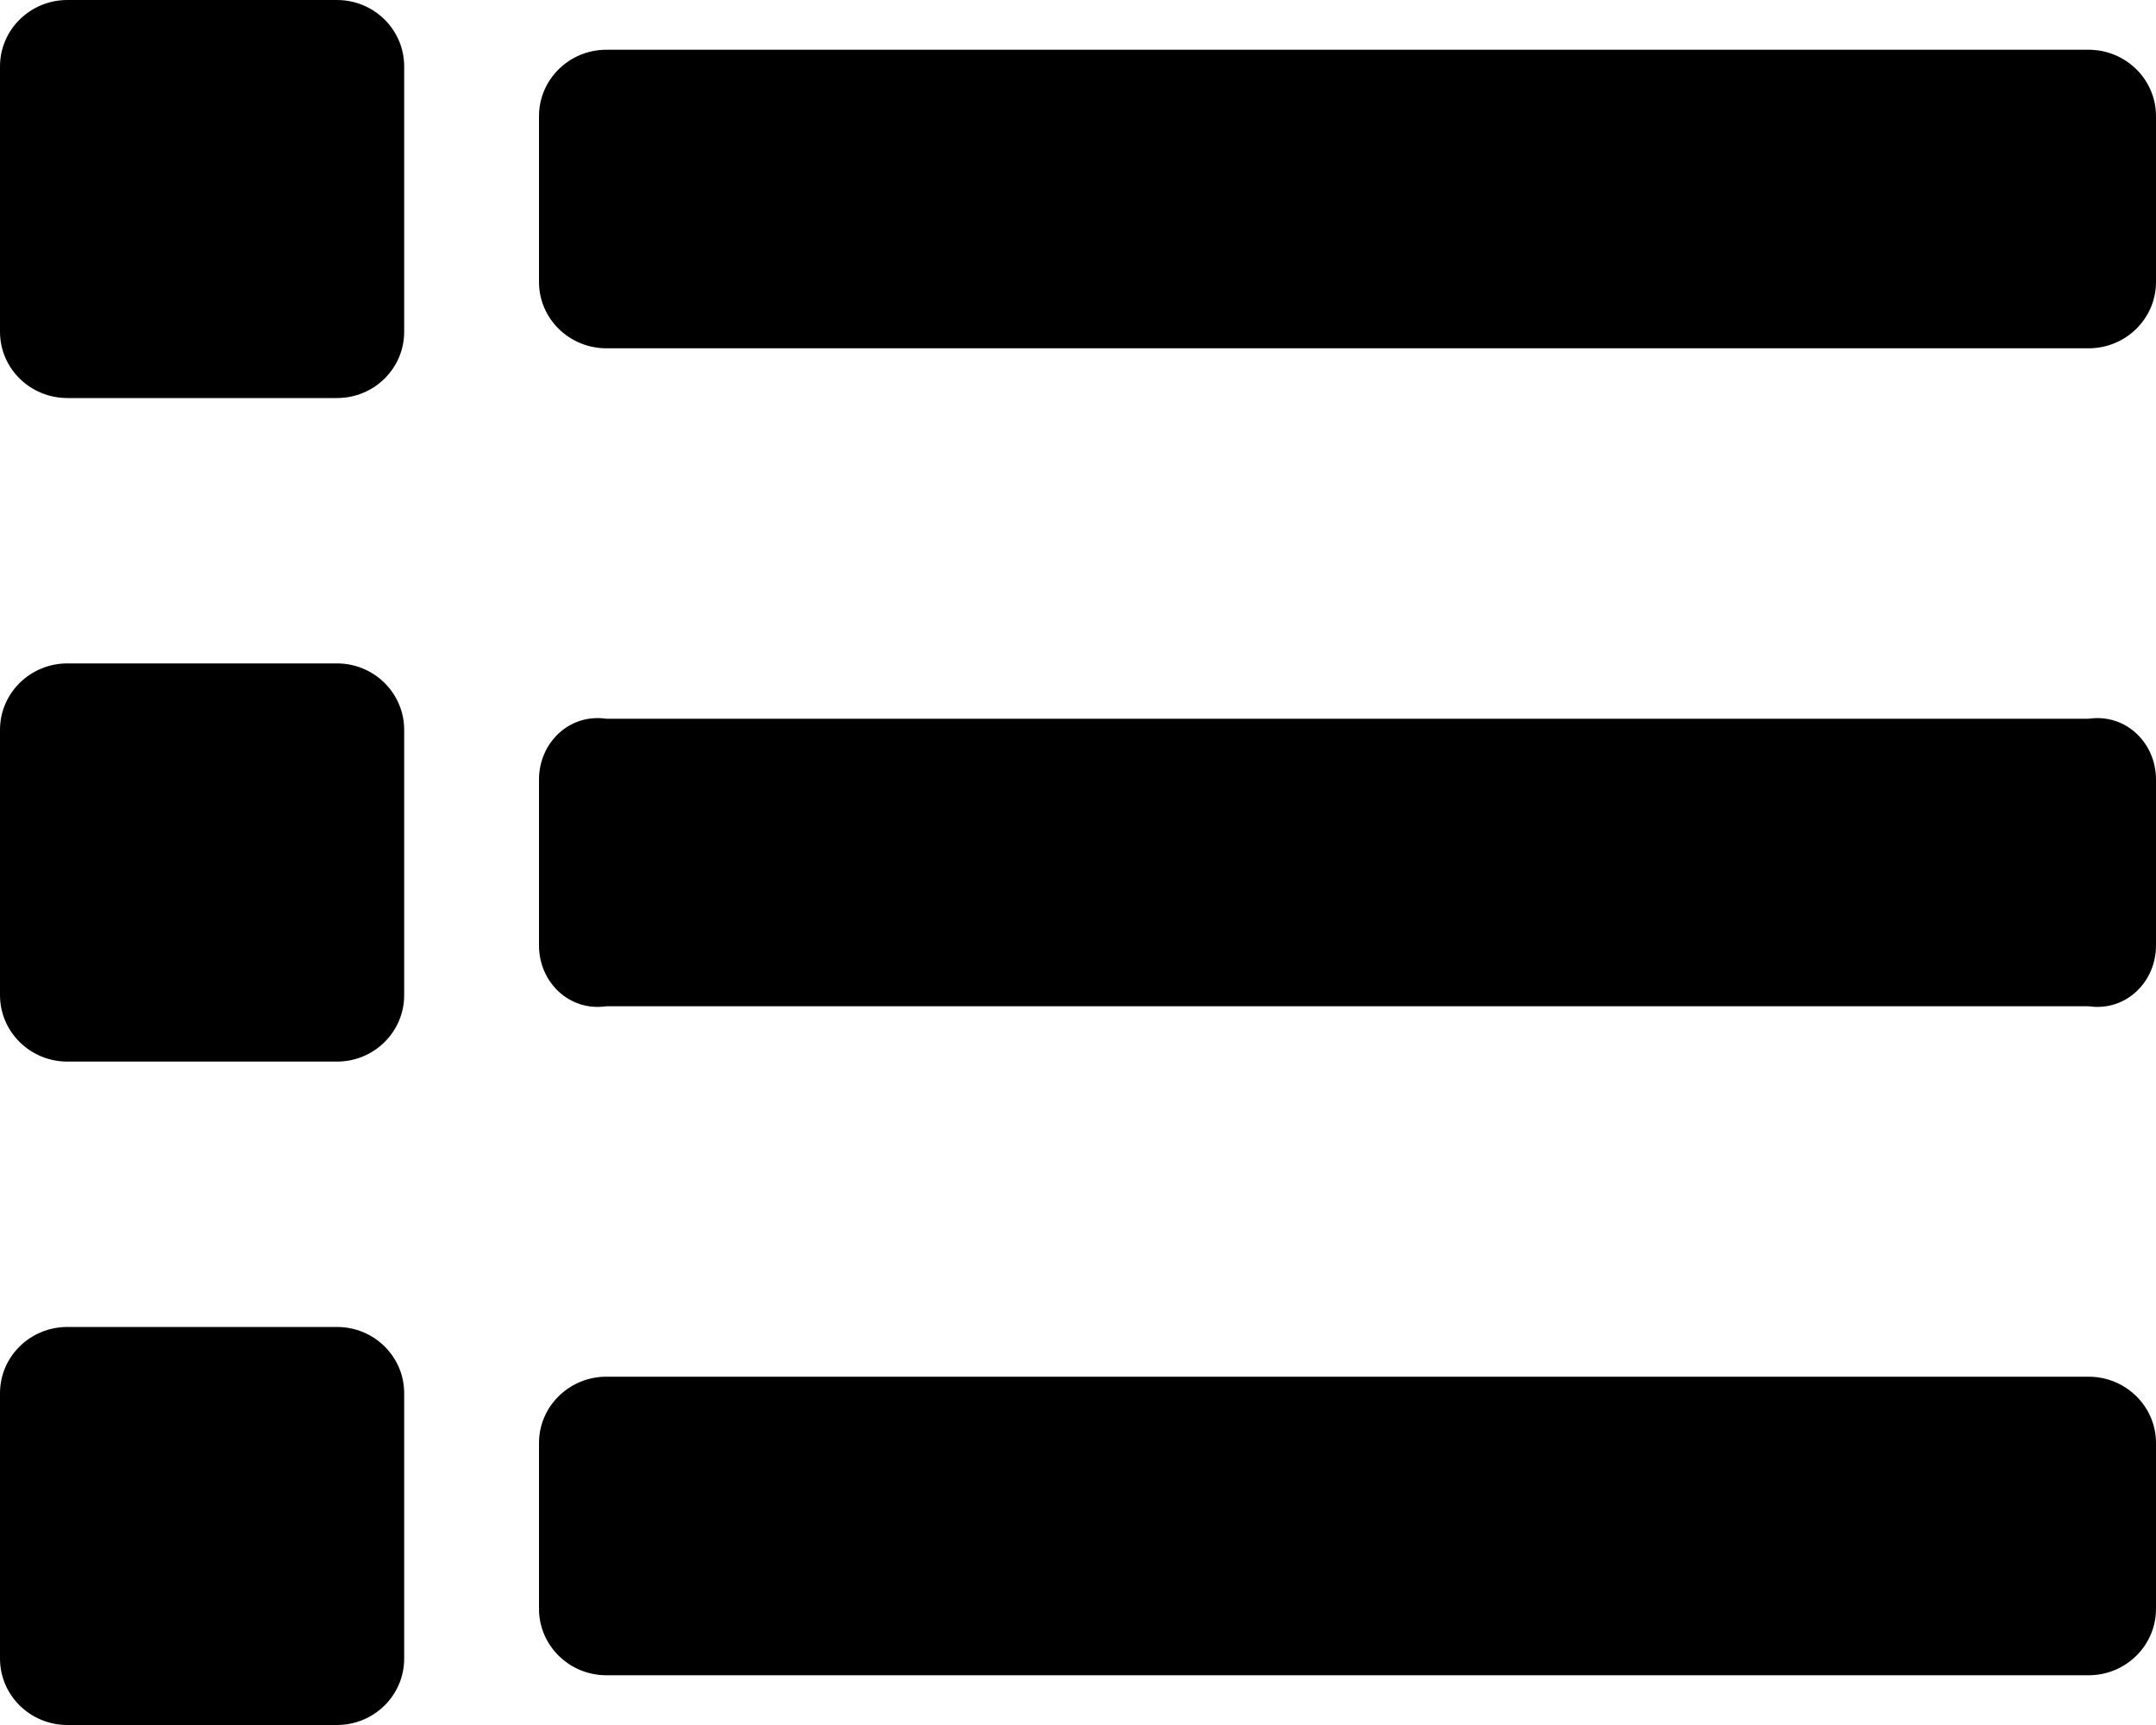 ﻿<?xml version="1.0" encoding="utf-8"?>
<svg version="1.1" xmlns:xlink="http://www.w3.org/1999/xlink" width="15px" height="12px" xmlns="http://www.w3.org/2000/svg">
  <g transform="matrix(1 0 0 1 -540 -455 )">
    <path d="M 4.219 2.423  C 3.96 2.423  3.75 2.216  3.75 1.962  L 3.75 0.808  C 3.75 0.553  3.96 0.346  4.219 0.346  L 14.531 0.346  C 14.79 0.346  15 0.553  15 0.808  L 15 1.962  C 15 2.216  14.79 2.423  14.531 2.423  L 4.219 2.423  Z M 3.75 6.577  C 3.75 6.832  3.96 7.038  4.219 7  L 14.531 7  C 14.79 7.038  15 6.832  15 6.577  L 15 5.423  C 15 5.168  14.79 4.962  14.531 5  L 4.219 5  C 3.96 4.962  3.75 5.168  3.75 5.423  L 3.75 6.577  Z M 3.75 11.192  C 3.75 11.447  3.96 11.654  4.219 11.654  L 14.531 11.654  C 14.79 11.654  15 11.447  15 11.192  L 15 10.038  C 15 9.784  14.79 9.577  14.531 9.577  L 4.219 9.577  C 3.96 9.577  3.75 9.784  3.75 10.038  L 3.75 11.192  Z M 0 2.308  C 0 2.563  0.21 2.769  0.469 2.769  L 2.344 2.769  C 2.603 2.769  2.812 2.563  2.812 2.308  L 2.812 0.462  C 2.812 0.207  2.603 0  2.344 0  L 0.469 0  C 0.21 0  0 0.207  0 0.462  L 0 2.308  Z M 0 6.923  C 0 7.178  0.21 7.385  0.469 7.385  L 2.344 7.385  C 2.603 7.385  2.812 7.178  2.812 6.923  L 2.812 5.077  C 2.812 4.822  2.603 4.615  2.344 4.615  L 0.469 4.615  C 0.21 4.615  0 4.822  0 5.077  L 0 6.923  Z M 0 11.538  C 0 11.793  0.21 12  0.469 12  L 2.344 12  C 2.603 12  2.812 11.793  2.812 11.538  L 2.812 9.692  C 2.812 9.437  2.603 9.231  2.344 9.231  L 0.469 9.231  C 0.21 9.231  0 9.437  0 9.692  L 0 11.538  Z " fill-rule="nonzero" fill="#000000" stroke="none" transform="matrix(1 0 0 1 540 455 )" />
  </g>
</svg>
